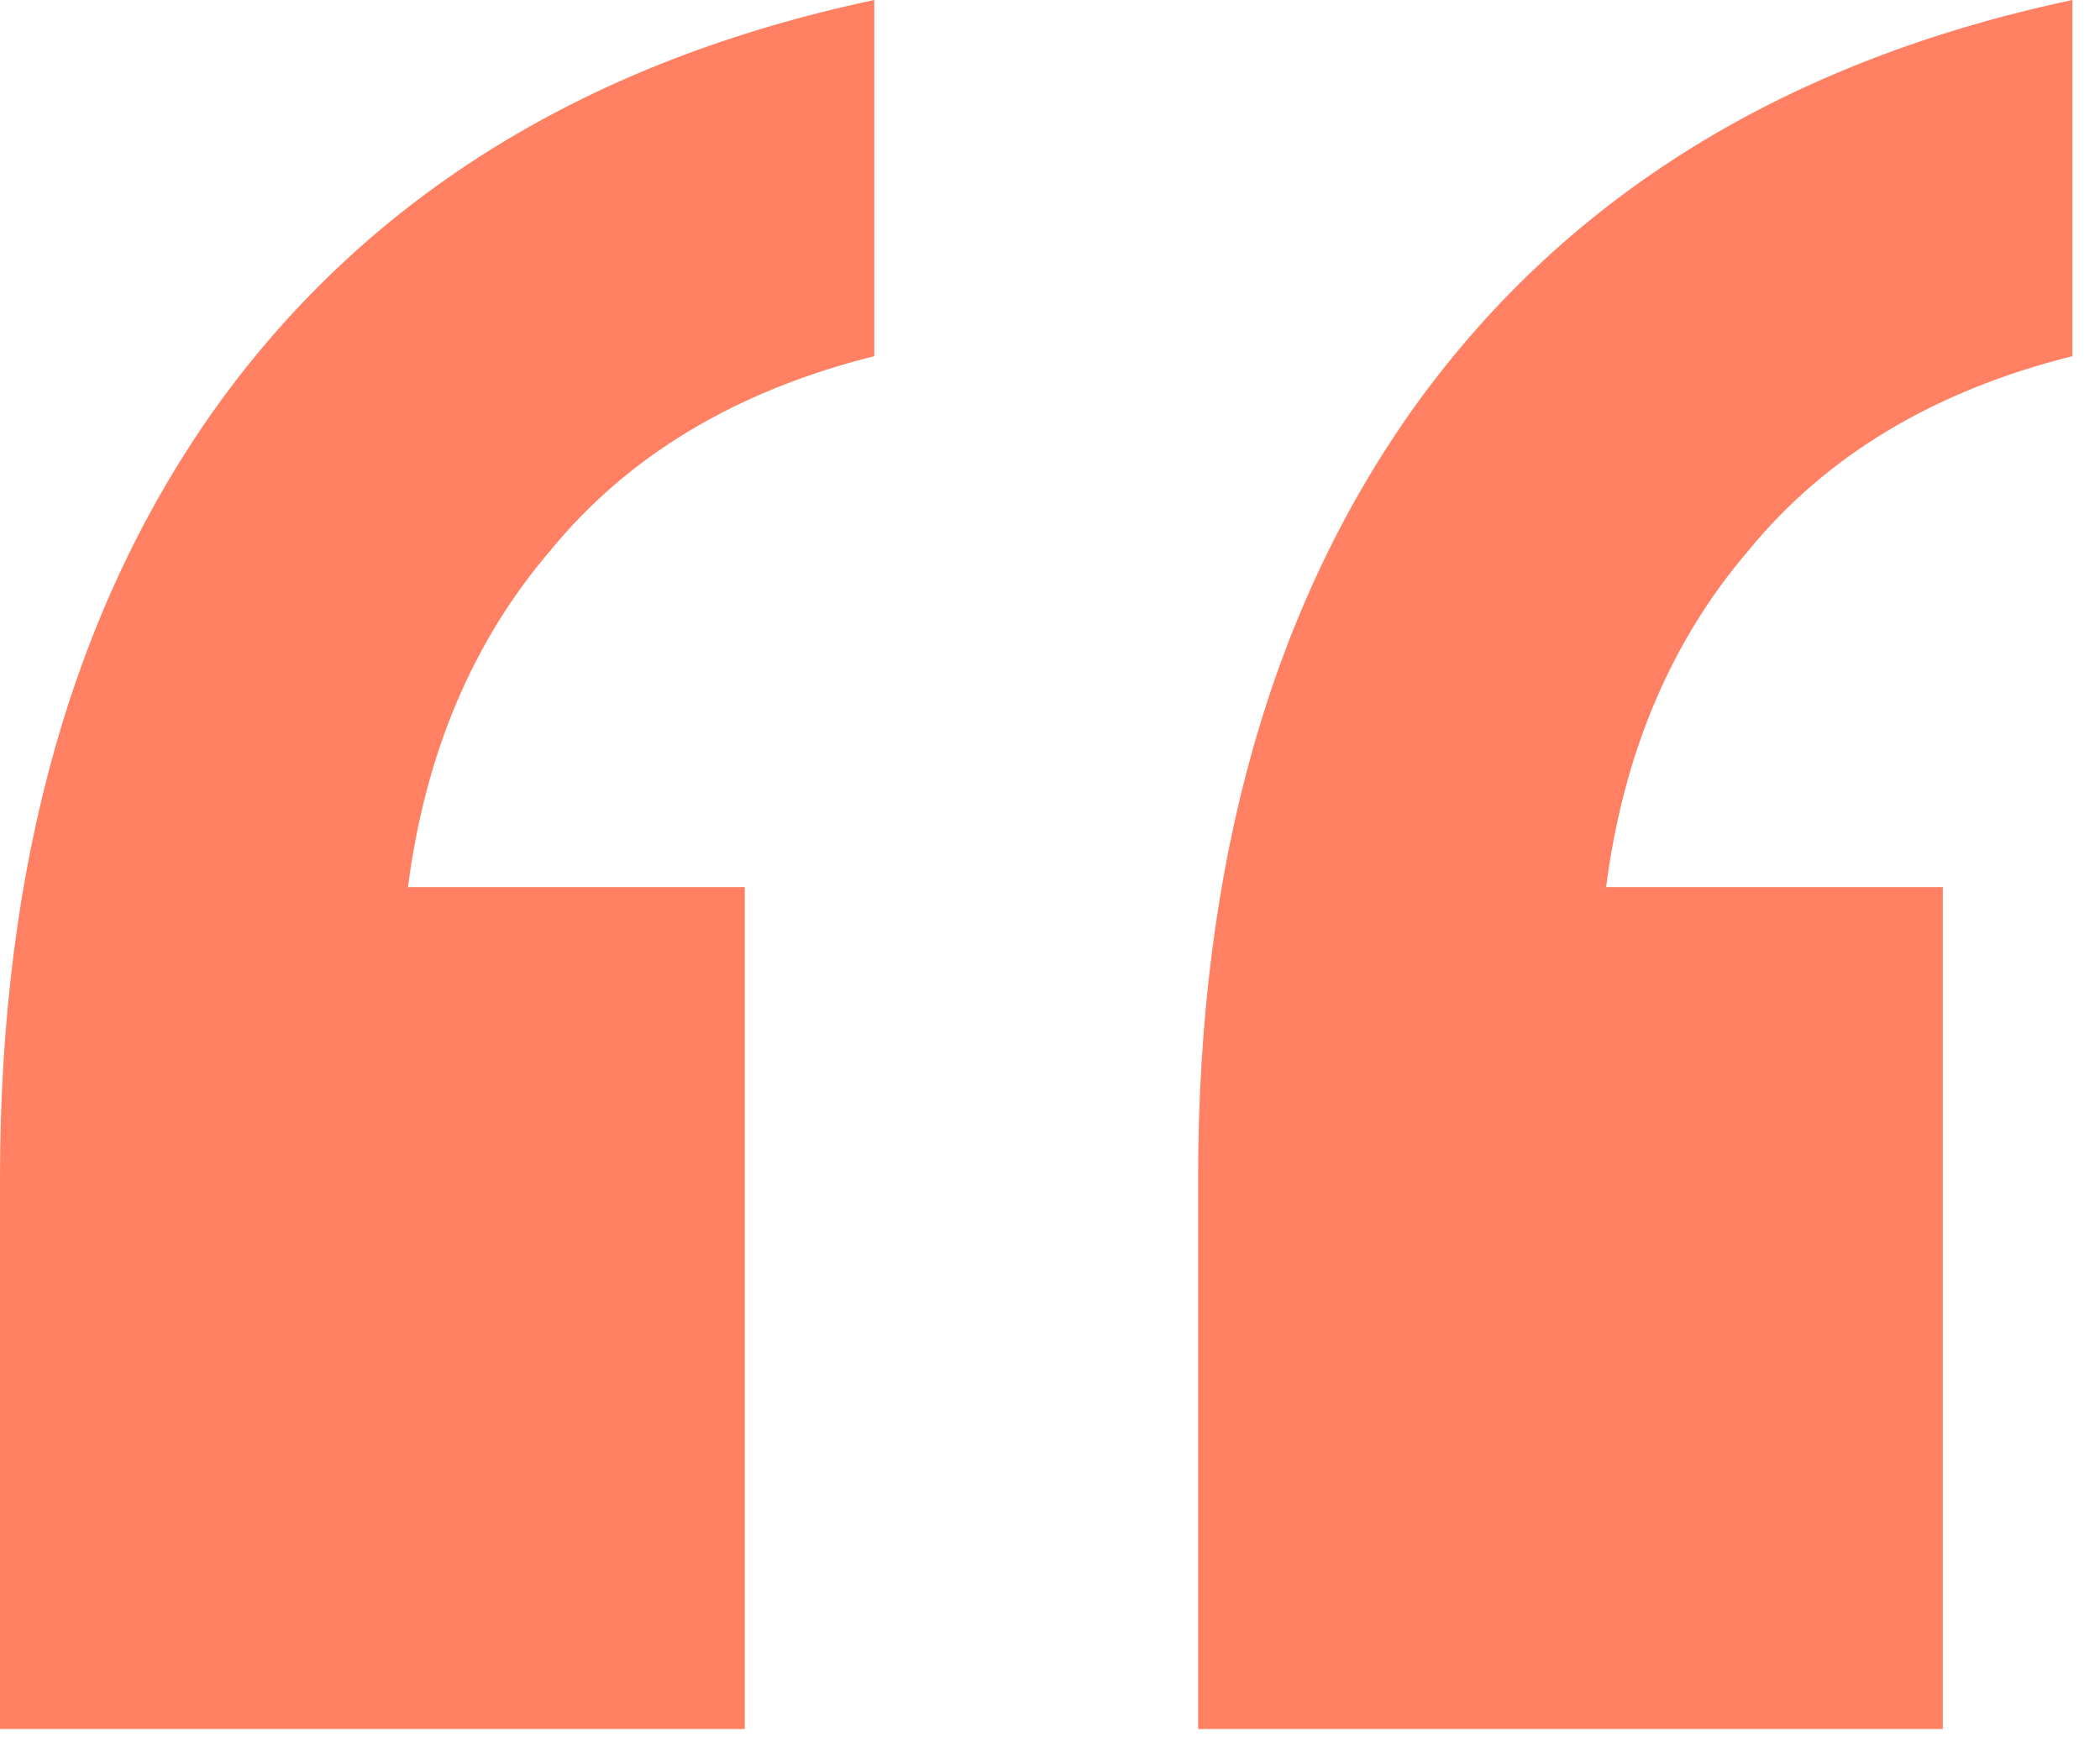 <svg width="47" height="39" viewBox="0 0 47 39" fill="none" xmlns="http://www.w3.org/2000/svg">
<path d="M26.815 38.7V26.38C26.815 19.326 28.457 13.528 31.743 8.987C35.125 4.348 40.005 1.353 46.382 0V7.972C43.29 8.745 40.874 10.194 39.135 12.32C37.395 14.349 36.333 16.862 35.946 19.857H43.483V38.7H26.815ZM0 38.7V26.38C0 19.326 1.643 13.528 4.928 8.987C8.31 4.348 13.19 1.353 19.567 0V7.972C16.475 8.745 14.06 10.194 12.32 12.32C10.581 14.349 9.518 16.862 9.131 19.857H16.669V38.7H0Z" fill="#FF8062"/>
</svg>
